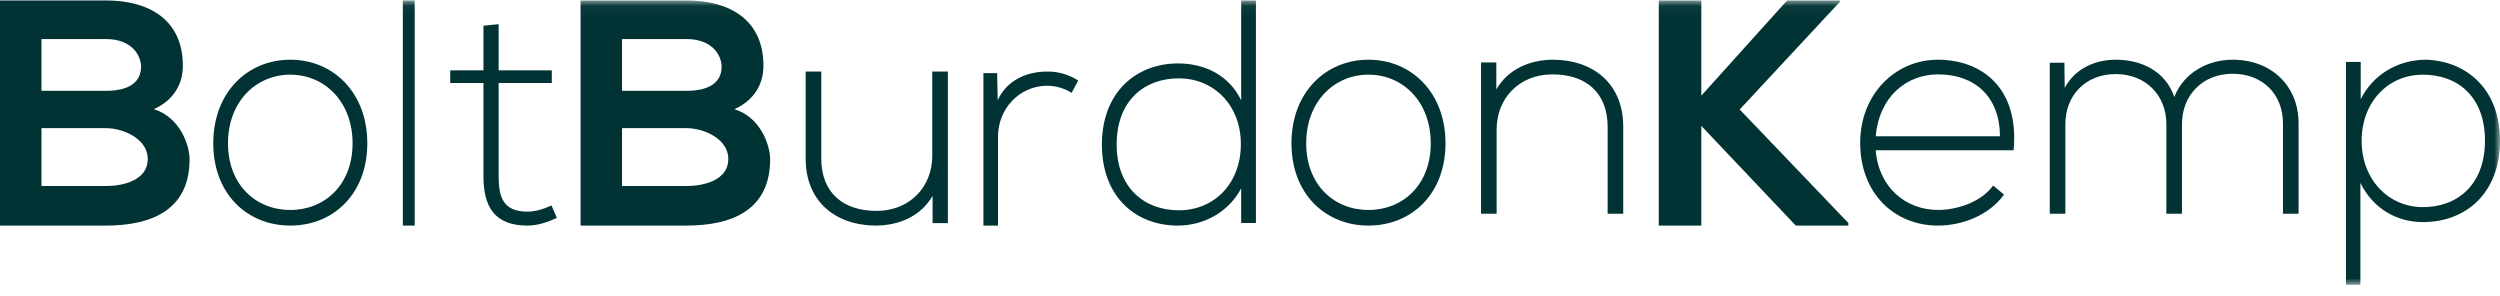 <svg width="211" height="25" viewBox="0 0 211 25" fill="none" xmlns="http://www.w3.org/2000/svg">
<g clip-path="url(#clip0_2493_6035)">
<path fill-rule="evenodd" clip-rule="evenodd" d="M3.501 15.701H8.943C10.397 15.701 12.471 15.212 12.471 13.421C12.471 11.712 10.397 10.815 8.943 10.815H3.501V15.701ZM3.501 7.666H8.943C11.178 7.666 11.905 6.716 11.905 5.63C11.905 4.762 11.205 3.296 8.943 3.296H3.501V7.666ZM15.434 5.549C15.434 7.015 14.733 8.426 12.983 9.214C15.191 9.892 16 12.254 16 13.447C16 17.682 12.848 19.039 8.943 19.039H0V0.039H8.943C12.659 0.039 15.434 1.722 15.434 5.549Z" fill="#013334"/>
<path fill-rule="evenodd" clip-rule="evenodd" d="M29.757 12.095C29.757 8.582 27.4 6.303 24.5 6.303C21.6 6.303 19.243 8.582 19.243 12.095C19.243 15.608 21.6 17.721 24.5 17.721C27.4 17.721 29.757 15.608 29.757 12.095ZM18 12.095C18 7.784 20.9 5.039 24.5 5.039C28.099 5.039 31 7.784 31 12.095C31 16.404 28.099 19.039 24.5 19.039C20.9 19.039 18 16.404 18 12.095Z" fill="#013334"/>
<mask id="mask0_2493_6035" style="mask-type:luminance" maskUnits="userSpaceOnUse" x="0" y="0" width="211" height="25">
<path d="M0 24.039H211V0.039H0V24.039Z" fill="white"/>
</mask>
<g mask="url(#mask0_2493_6035)">
<path fill-rule="evenodd" clip-rule="evenodd" d="M34 19.039H35V0.039H34V19.039Z" fill="#013334"/>
</g>
<mask id="mask1_2493_6035" style="mask-type:luminance" maskUnits="userSpaceOnUse" x="0" y="0" width="211" height="25">
<path d="M0 24.039H211V0.039H0V24.039Z" fill="white"/>
</mask>
<g mask="url(#mask1_2493_6035)">
<path fill-rule="evenodd" clip-rule="evenodd" d="M42.086 2.039V5.935H46.573V7.007H42.086V14.881C42.086 16.633 42.459 17.862 44.516 17.862C45.157 17.862 45.878 17.653 46.546 17.34L47 18.385C46.172 18.778 45.344 19.039 44.516 19.039C41.712 19.039 40.804 17.418 40.804 14.881V7.007H38V5.935H40.804V2.17L42.086 2.039Z" fill="#013334"/>
</g>
<mask id="mask2_2493_6035" style="mask-type:luminance" maskUnits="userSpaceOnUse" x="0" y="0" width="211" height="25">
<path d="M0 24.039H211V0.039H0V24.039Z" fill="white"/>
</mask>
<g mask="url(#mask2_2493_6035)">
<path fill-rule="evenodd" clip-rule="evenodd" d="M52.501 15.701H57.942C59.397 15.701 61.471 15.212 61.471 13.421C61.471 11.71 59.397 10.815 57.942 10.815H52.501V15.701ZM52.501 7.666H57.942C60.178 7.666 60.905 6.716 60.905 5.63C60.905 4.762 60.205 3.297 57.942 3.297H52.501V7.666ZM64.434 5.549C64.434 7.015 63.734 8.427 61.983 9.214C64.191 9.892 65 12.254 65 13.447C65 17.682 61.848 19.039 57.942 19.039H49V0.039H57.942C61.66 0.039 64.434 1.722 64.434 5.549Z" fill="#013334"/>
</g>
<mask id="mask3_2493_6035" style="mask-type:luminance" maskUnits="userSpaceOnUse" x="0" y="0" width="211" height="25">
<path d="M0 24.039H211V0.039H0V24.039Z" fill="white"/>
</mask>
<g mask="url(#mask3_2493_6035)">
<path fill-rule="evenodd" clip-rule="evenodd" d="M78.711 18.832V16.532C77.691 18.289 75.839 19.013 73.986 19.039C70.443 19.039 68 16.945 68 13.405V6.039H69.316V13.379C69.316 16.273 71.168 17.824 74.04 17.798C76.778 17.773 78.684 15.783 78.684 13.146V6.039H80V18.832H78.711Z" fill="#013334"/>
</g>
<mask id="mask4_2493_6035" style="mask-type:luminance" maskUnits="userSpaceOnUse" x="0" y="0" width="211" height="25">
<path d="M0 24.039H211V0.039H0V24.039Z" fill="white"/>
</mask>
<g mask="url(#mask4_2493_6035)">
<path fill-rule="evenodd" clip-rule="evenodd" d="M84.156 6.17L84.207 8.462C84.987 6.718 86.748 6.041 88.333 6.041C89.264 6.014 90.17 6.274 91 6.796L90.447 7.838C89.792 7.421 89.063 7.238 88.333 7.238C86.019 7.265 84.232 9.192 84.232 11.537V19.039H83V6.17H84.156Z" fill="#013334"/>
</g>
<mask id="mask5_2493_6035" style="mask-type:luminance" maskUnits="userSpaceOnUse" x="0" y="0" width="211" height="25">
<path d="M0 24.039H211V0.039H0V24.039Z" fill="white"/>
</mask>
<g mask="url(#mask5_2493_6035)">
<path fill-rule="evenodd" clip-rule="evenodd" d="M94.246 12.195C94.246 15.871 96.608 17.75 99.487 17.75C102.497 17.75 104.729 15.469 104.729 12.169C104.729 8.868 102.445 6.613 99.487 6.613C96.608 6.613 94.246 8.465 94.246 12.195ZM106 0.039V18.824H104.755V15.899C103.691 17.912 101.589 19.039 99.409 19.039C95.829 19.039 93 16.597 93 12.195C93 7.822 95.855 5.353 99.436 5.353C101.641 5.353 103.716 6.319 104.755 8.465V0.039H106Z" fill="#013334"/>
</g>
<mask id="mask6_2493_6035" style="mask-type:luminance" maskUnits="userSpaceOnUse" x="0" y="0" width="211" height="25">
<path d="M0 24.039H211V0.039H0V24.039Z" fill="white"/>
</mask>
<g mask="url(#mask6_2493_6035)">
<path fill-rule="evenodd" clip-rule="evenodd" d="M120.756 12.095C120.756 8.58 118.4 6.302 115.5 6.302C112.6 6.302 110.244 8.58 110.244 12.095C110.244 15.608 112.6 17.721 115.5 17.721C118.4 17.721 120.756 15.608 120.756 12.095ZM109 12.095C109 7.785 111.901 5.039 115.5 5.039C119.1 5.039 122 7.785 122 12.095C122 16.404 119.1 19.039 115.5 19.039C111.901 19.039 109 16.404 109 12.095Z" fill="#013334"/>
</g>
<mask id="mask7_2493_6035" style="mask-type:luminance" maskUnits="userSpaceOnUse" x="0" y="0" width="211" height="25">
<path d="M0 24.039H211V0.039H0V24.039Z" fill="white"/>
</mask>
<g mask="url(#mask7_2493_6035)">
<path fill-rule="evenodd" clip-rule="evenodd" d="M126.289 5.271V7.545C127.31 5.788 129.16 5.064 131.013 5.039C134.557 5.039 137 7.133 137 10.674V18.039H135.684V10.699C135.684 7.804 133.832 6.253 130.959 6.278C128.222 6.305 126.315 8.295 126.315 10.932V18.039H125V5.271H126.289Z" fill="#013334"/>
</g>
<mask id="mask8_2493_6035" style="mask-type:luminance" maskUnits="userSpaceOnUse" x="0" y="0" width="211" height="25">
<path d="M0 24.039H211V0.039H0V24.039Z" fill="white"/>
</mask>
<g mask="url(#mask8_2493_6035)">
<path fill-rule="evenodd" clip-rule="evenodd" d="M155.292 0.147L146.83 9.24L156 18.822V19.039H151.565L143.591 10.625V19.039H140V0.039H143.591V8.073L150.83 0.039H155.292V0.147Z" fill="#013334"/>
</g>
<mask id="mask9_2493_6035" style="mask-type:luminance" maskUnits="userSpaceOnUse" x="0" y="0" width="211" height="25">
<path d="M0 24.039H211V0.039H0V24.039Z" fill="white"/>
</mask>
<g mask="url(#mask9_2493_6035)">
<path fill-rule="evenodd" clip-rule="evenodd" d="M168.798 11.503C168.772 8.148 166.679 6.277 163.566 6.277C160.898 6.277 158.596 8.175 158.308 11.503H168.798ZM157 12.053C157 7.982 159.93 5.039 163.566 5.039C167.203 5.039 170.447 7.378 169.949 12.685H158.308C158.57 15.877 160.898 17.719 163.566 17.719C165.267 17.719 167.254 17.003 168.223 15.656L169.139 16.426C167.883 18.159 165.633 19.039 163.566 19.039C159.93 19.039 157 16.372 157 12.053Z" fill="#013334"/>
</g>
<mask id="mask10_2493_6035" style="mask-type:luminance" maskUnits="userSpaceOnUse" x="0" y="0" width="211" height="25">
<path d="M0 24.039H211V0.039H0V24.039Z" fill="white"/>
</mask>
<g mask="url(#mask10_2493_6035)">
<path fill-rule="evenodd" clip-rule="evenodd" d="M192.682 18.039V10.404C192.682 7.954 190.961 6.225 188.433 6.225C185.906 6.225 184.158 8.031 184.158 10.481V18.039H182.841V10.481C182.841 8.031 181.093 6.251 178.565 6.251C176.038 6.251 174.316 8.031 174.316 10.481V18.039H173V5.297H174.235L174.262 7.411C175.177 5.735 176.871 5.039 178.592 5.039C180.609 5.039 182.733 5.916 183.513 8.185C184.32 6.096 186.39 5.039 188.433 5.039C191.687 5.039 194 7.232 194 10.404V18.039H192.682Z" fill="#013334"/>
</g>
<mask id="mask11_2493_6035" style="mask-type:luminance" maskUnits="userSpaceOnUse" x="0" y="0" width="211" height="25">
<path d="M0 24.039H211V0.039H0V24.039Z" fill="white"/>
</mask>
<g mask="url(#mask11_2493_6035)">
<path fill-rule="evenodd" clip-rule="evenodd" d="M209.731 11.865C209.731 8.13 207.4 6.303 204.5 6.303C201.522 6.303 199.322 8.64 199.322 11.891C199.322 15.144 201.574 17.481 204.5 17.481C207.4 17.481 209.731 15.601 209.731 11.865ZM198 24.039V5.227H199.244V8.372C200.253 6.357 202.298 5.039 204.785 5.039C208.255 5.173 211 7.592 211 11.865C211 16.326 208.1 18.745 204.5 18.745C202.324 18.745 200.305 17.643 199.218 15.439V24.039H198Z" fill="#013334"/>
</g>
</g>
<defs>
<clipPath id="clip0_2493_6035">
<rect width="211" height="25" fill="white"/>
</clipPath>
</defs>
</svg>
